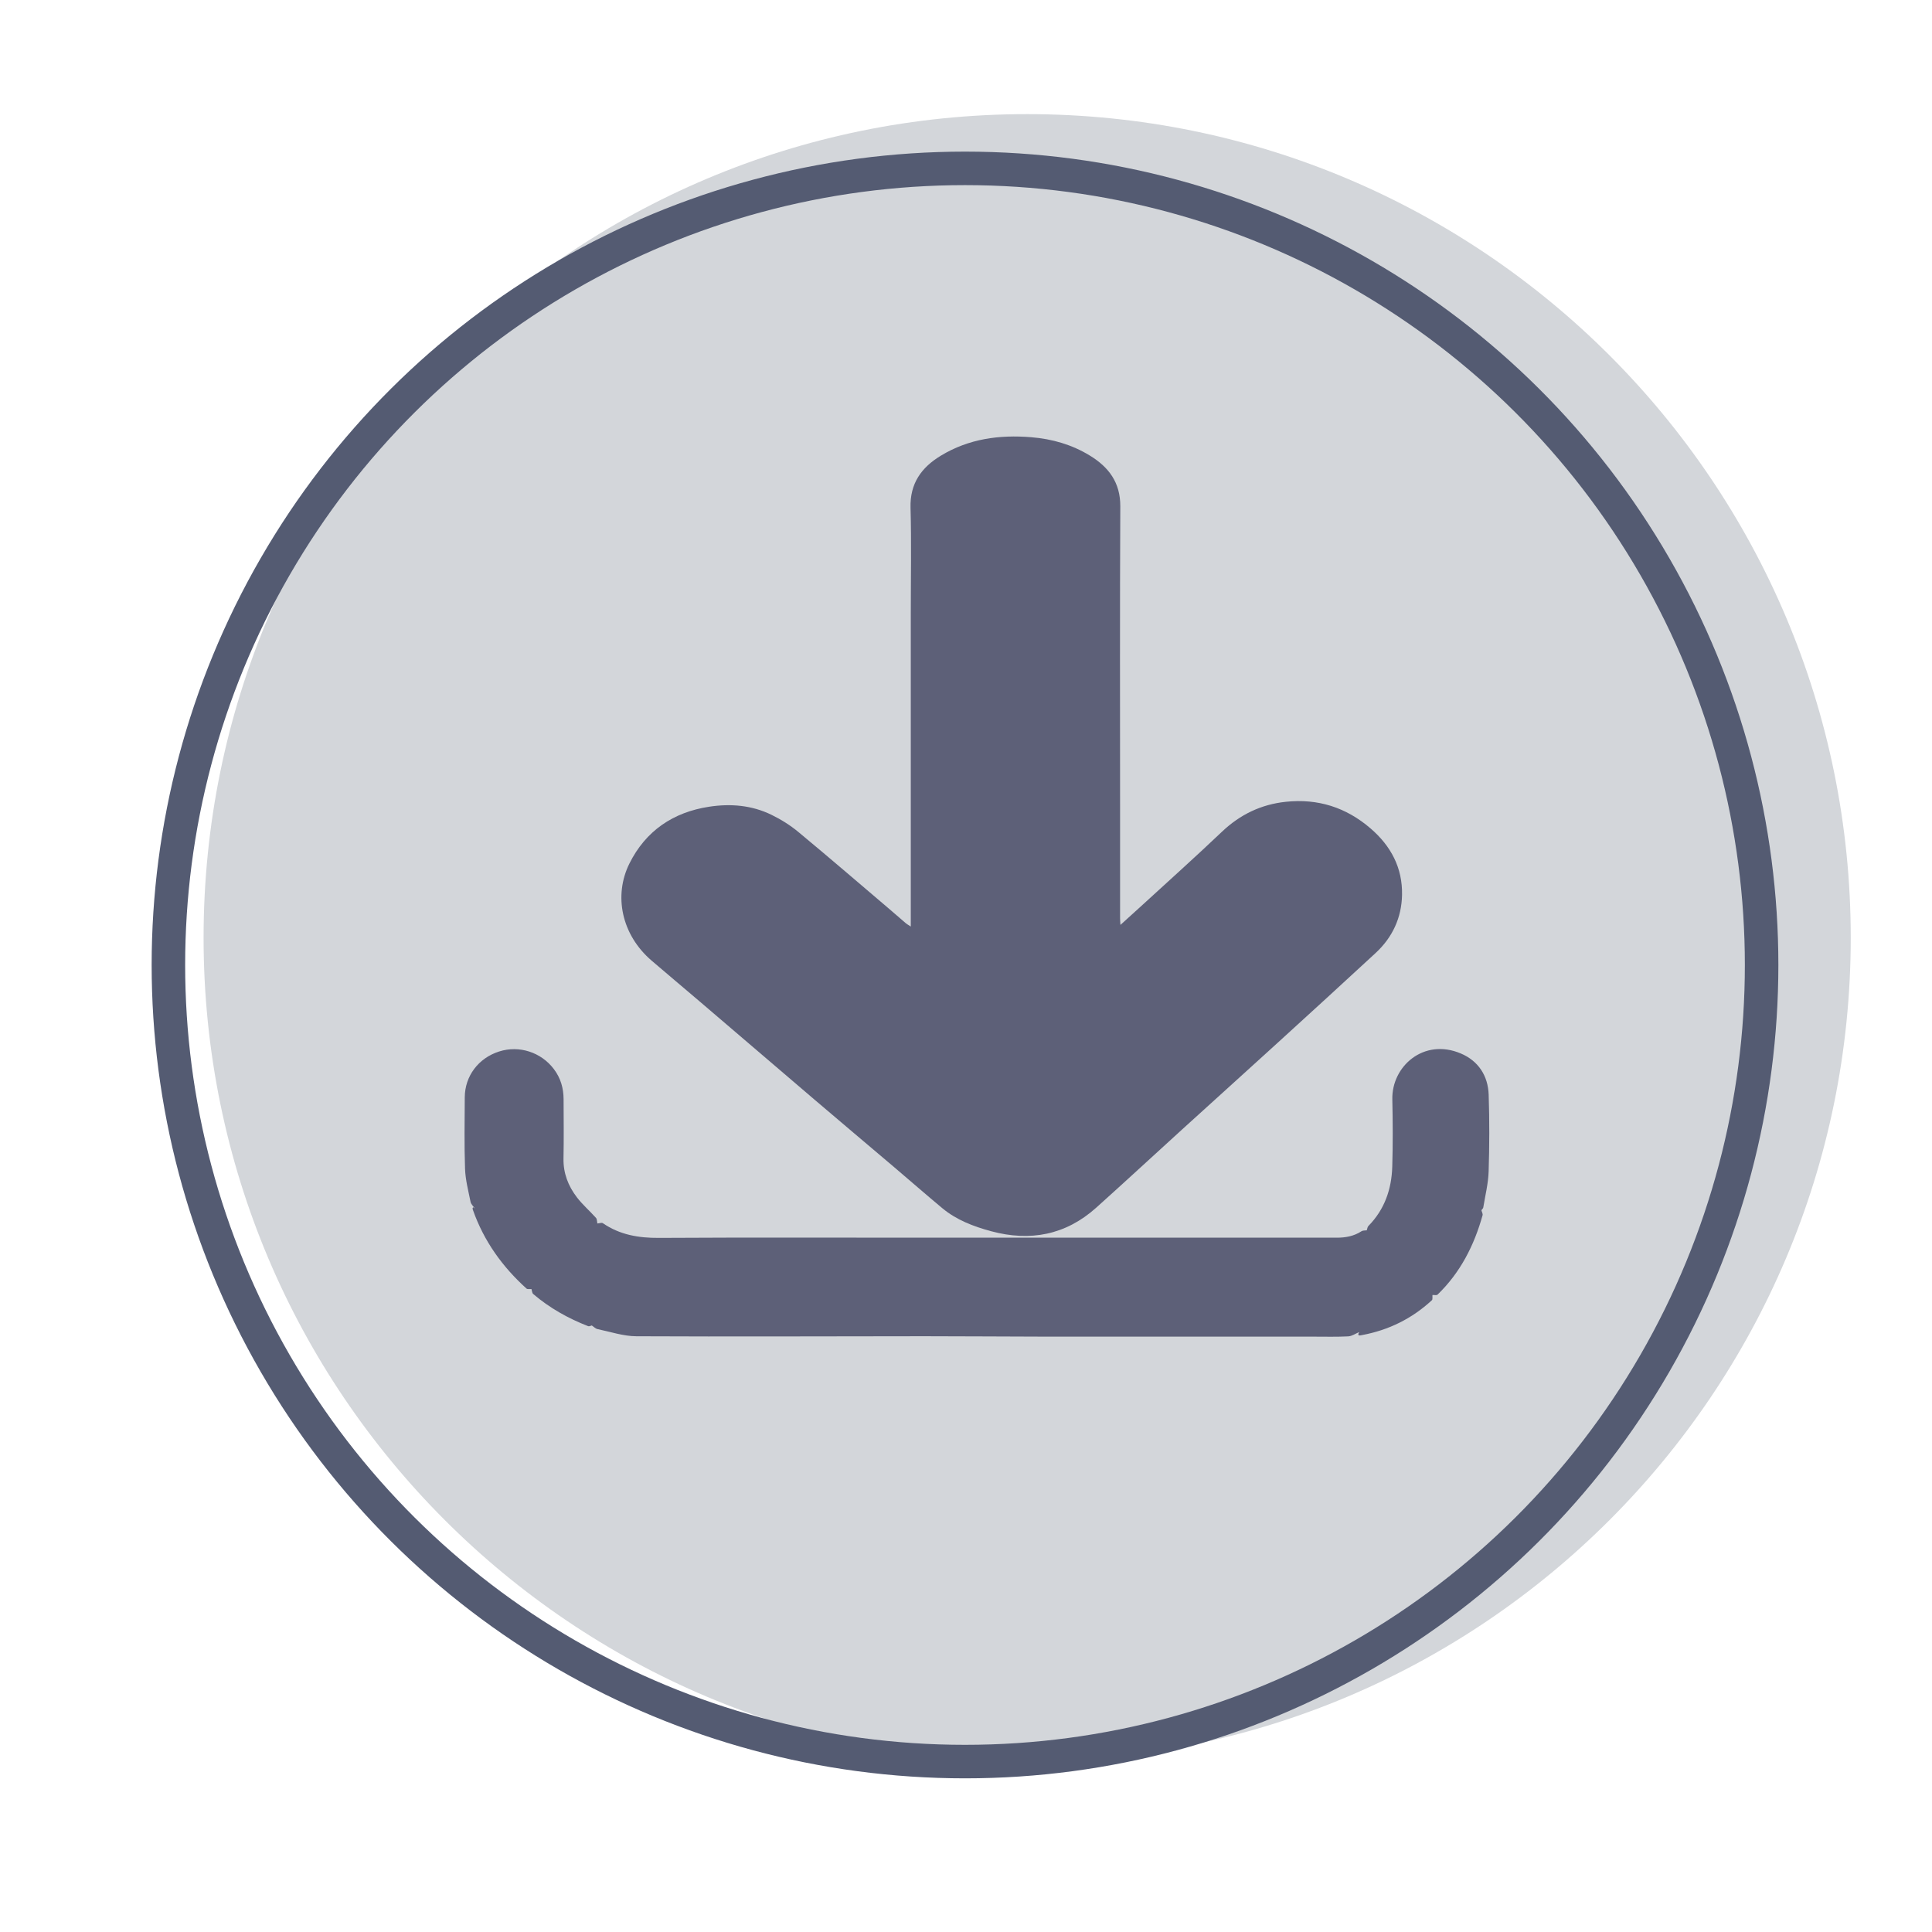 <svg clip-rule="evenodd" fill-rule="evenodd" stroke-miterlimit="10" viewBox="0 0 961 961" xmlns="http://www.w3.org/2000/svg"><path d="m-49.161-49.161c-27.15 0-49.161 22.011-49.161 49.162 0 27.15 22.011 49.16 49.161 49.16 27.152 0 49.162-22.01 49.162-49.16 0-27.151-22.01-49.162-49.162-49.162" fill="#d3d6da" fill-rule="nonzero" transform="matrix(0 -8.333 -8.333 0 510.922 56.778)"/><circle cx="-47.551" fill="none" r="47.551" stroke="#545b72" stroke-width="2" transform="matrix(0 -8.333 -8.333 0 480.007 83.749)"/><g fill="#5d6078" fill-rule="nonzero"><path d="m0 14.629c.937.804 1.884 1.596 2.822 2.397 2.288 1.956 4.573 3.915 6.863 5.868 1.591 1.357 3.192 2.705 4.787 4.058.958.815 1.905 1.642 2.871 2.447.849.707 1.864 1.092 2.912 1.376 2.33.63 4.453.232 6.276-1.402 1.715-1.538 3.406-3.104 5.111-4.654 1.905-1.732 3.817-3.454 5.72-5.189 1.955-1.781 3.909-3.565 5.851-5.362 1.005-.93 1.55-2.104 1.576-3.469.031-1.616-.662-2.919-1.88-3.967-1.462-1.259-3.145-1.791-5.057-1.589-1.475.155-2.732.76-3.817 1.791-1.61 1.53-3.265 3.012-4.903 4.513-.365.335-.735.666-1.152 1.044-.01-.179-.021-.282-.022-.383-.001-2.127 0-4.253 0-6.379 0-6.074-.018-12.148.013-18.221.007-1.426-.692-2.345-1.82-3.033-1.069-.654-2.244-.991-3.493-1.094-1.908-.157-3.731.092-5.396 1.1-1.164.704-1.852 1.658-1.812 3.11.058 2.102.015 4.208.015 6.312v18.686c-.144-.094-.224-.136-.291-.193-.34-.289-.675-.585-1.015-.875-1.801-1.531-3.59-3.074-5.409-4.58-.483-.401-1.032-.744-1.596-1.019-1.175-.575-2.439-.681-3.719-.486-2.155.327-3.797 1.444-4.767 3.395-.945 1.903-.48 4.244 1.332 5.798" transform="matrix(8.333 0 0 8.333 324.166 355.966)"/><path d="m0 10.677c-.002.015-.004.028-.005.043.001-.015.003-.028.005-.043m56.397-10.868c-.038-1.134-.617-2.02-1.663-2.462-2.217-.939-4.13.771-4.088 2.736.029 1.34.036 2.681-.004 4.021-.04 1.342-.456 2.555-1.423 3.539-.06.06-.067.173-.099.26-.103.016-.229 0-.309.052-.452.296-.951.388-1.477.388-8.138-.001-16.274 0-24.412 0-5.352 0-10.703-.019-16.055.012-1.215.008-2.332-.182-3.345-.877-.071-.05-.217.009-.329.016-.025-.113-.015-.258-.083-.335-.374-.418-.806-.789-1.144-1.233-.515-.675-.813-1.439-.794-2.318.023-1.176.009-2.352.005-3.529-.002-.661-.172-1.261-.583-1.804-.754-.997-2.062-1.432-3.267-1.046-1.232.393-2.042 1.463-2.049 2.735-.007 1.423-.033 2.847.017 4.268.023.661.198 1.318.329 1.972.029.144.169.265.258.397-.033-.026-.068-.051-.105-.079-.016.037-.034.057-.033.076.003.034.014.069.026.102.65 1.843 1.752 3.38 3.195 4.681.059.053.195.021.295.028.033.1.035.237.103.295.979.837 2.088 1.457 3.285 1.922.057.022.14-.027.212-.043.115.074.22.192.345.217.768.16 1.539.423 2.311.427 5.73.028 11.46 0 17.19-.002 2.364-.001 4.728.022 7.092.024 5.39.004 10.78.001 16.17.001.682 0 1.366.019 2.047-.017.222-.012.438-.167.657-.257h-.001c-.156.261.05.203.17.18 1.586-.295 2.98-.982 4.166-2.08.058-.054.024-.207.035-.313.103-.006.248.033.304-.022 1.36-1.314 2.185-2.935 2.687-4.737.025-.087-.046-.199-.069-.302.037-.052.101-.102.111-.162.116-.715.297-1.428.32-2.147.048-1.527.053-3.057.002-4.584" transform="matrix(8.333 0 0 8.333 270.528 546.118)"/></g></svg>